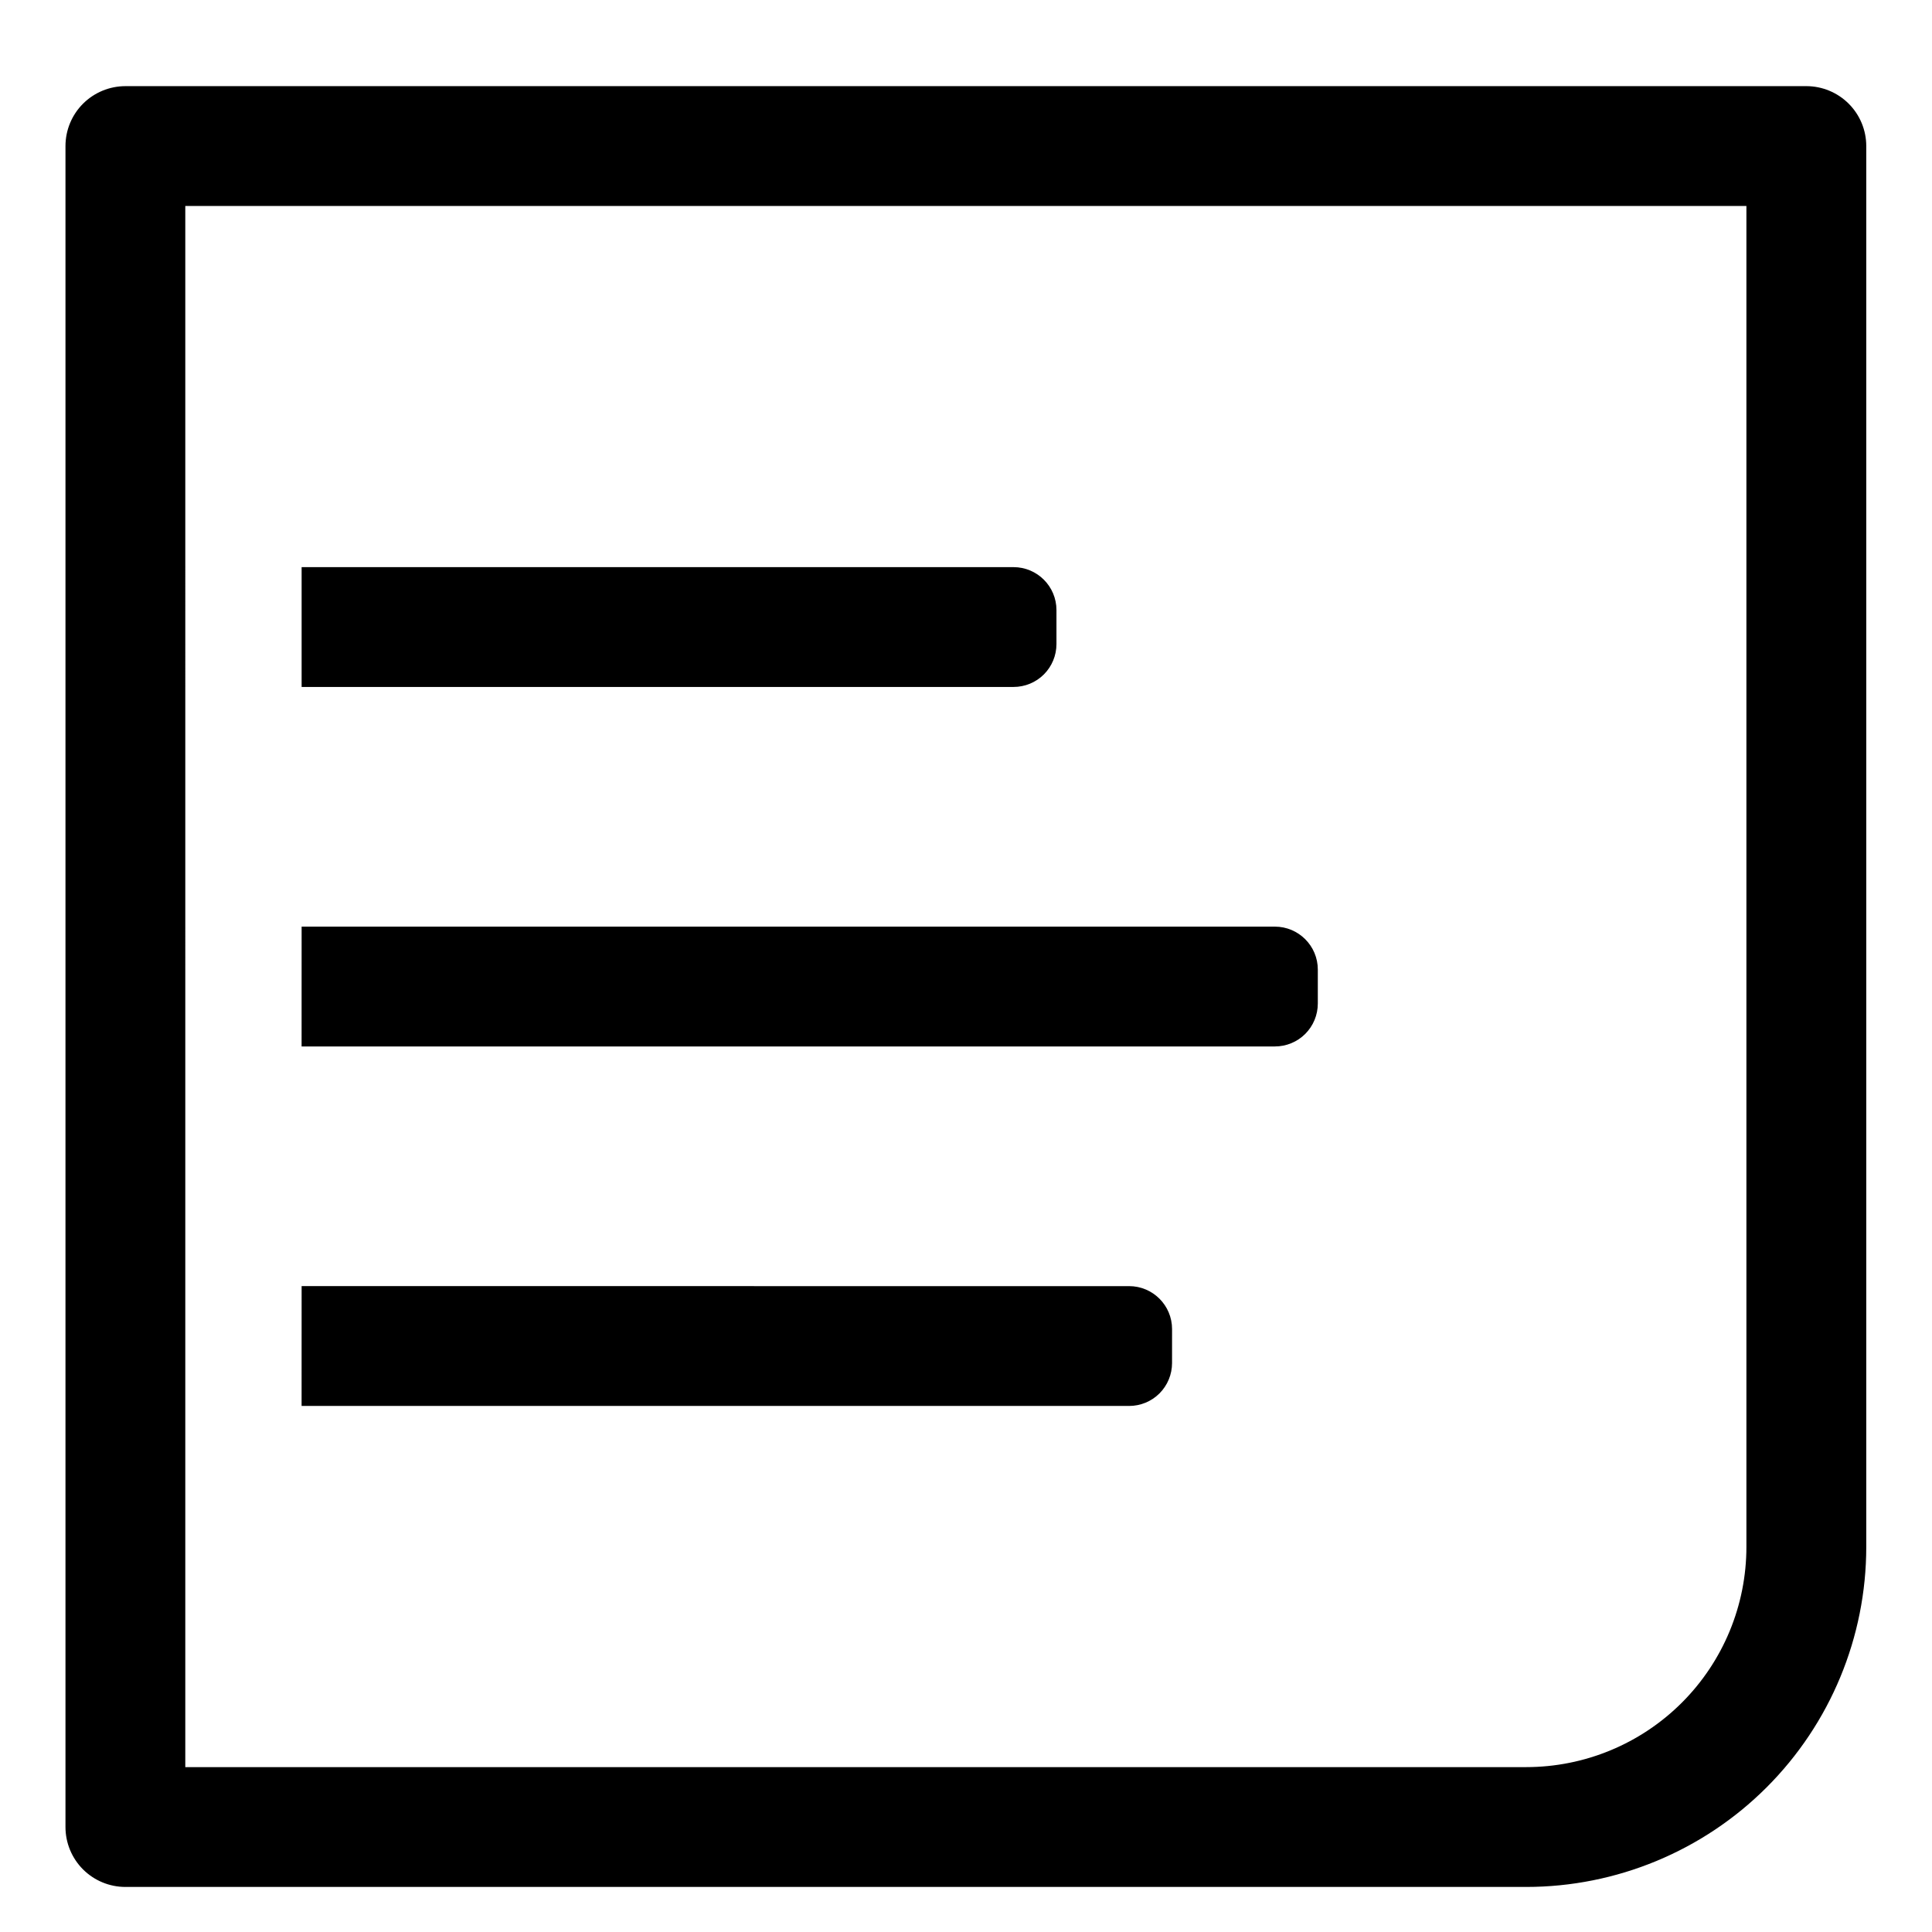 <?xml version="1.0" encoding="UTF-8"?>
<!-- Uploaded to: ICON Repo, www.svgrepo.com, Generator: ICON Repo Mixer Tools -->
<svg fill="#000000" width="800px" height="800px" version="1.1" viewBox="144 144 512 512" xmlns="http://www.w3.org/2000/svg">
 <path d="m177.23 166.83c-4.211 0.004-8.25 1.676-11.23 4.652-2.977 2.977-4.648 7.016-4.648 11.227v445.47c0 4.211 1.672 8.25 4.648 11.227 2.981 2.977 7.019 4.652 11.23 4.652h371.22c23.898 0 46.832-9.5 63.73-26.398 16.898-16.898 26.398-39.828 26.398-63.723v-371.23c0-4.211-1.672-8.25-4.652-11.227-2.977-2.977-7.016-4.648-11.227-4.652zm15.875 31.758h413.71v355.35c0 15.484-6.144 30.32-17.094 41.27-10.949 10.949-25.793 17.094-41.277 17.094l-355.34 0.004zm30.828 95.703v31.758h188.66c3.019 0 5.914-1.191 8.047-3.324 2.133-2.133 3.332-5.031 3.332-8.047v-9c0-6.285-5.098-11.383-11.383-11.383zm0 95.27-0.008 31.758h257.93c3.019 0 5.914-1.191 8.047-3.324 2.133-2.133 3.332-5.031 3.332-8.047v-9c0-6.285-5.098-11.383-11.383-11.383zm0 95.27-0.008 31.758h219.3c3.019 0 5.914-1.191 8.047-3.324 2.133-2.133 3.332-5.031 3.332-8.047l0.004-9c0-6.285-5.098-11.383-11.383-11.383z" fill-rule="evenodd"/>
</svg>